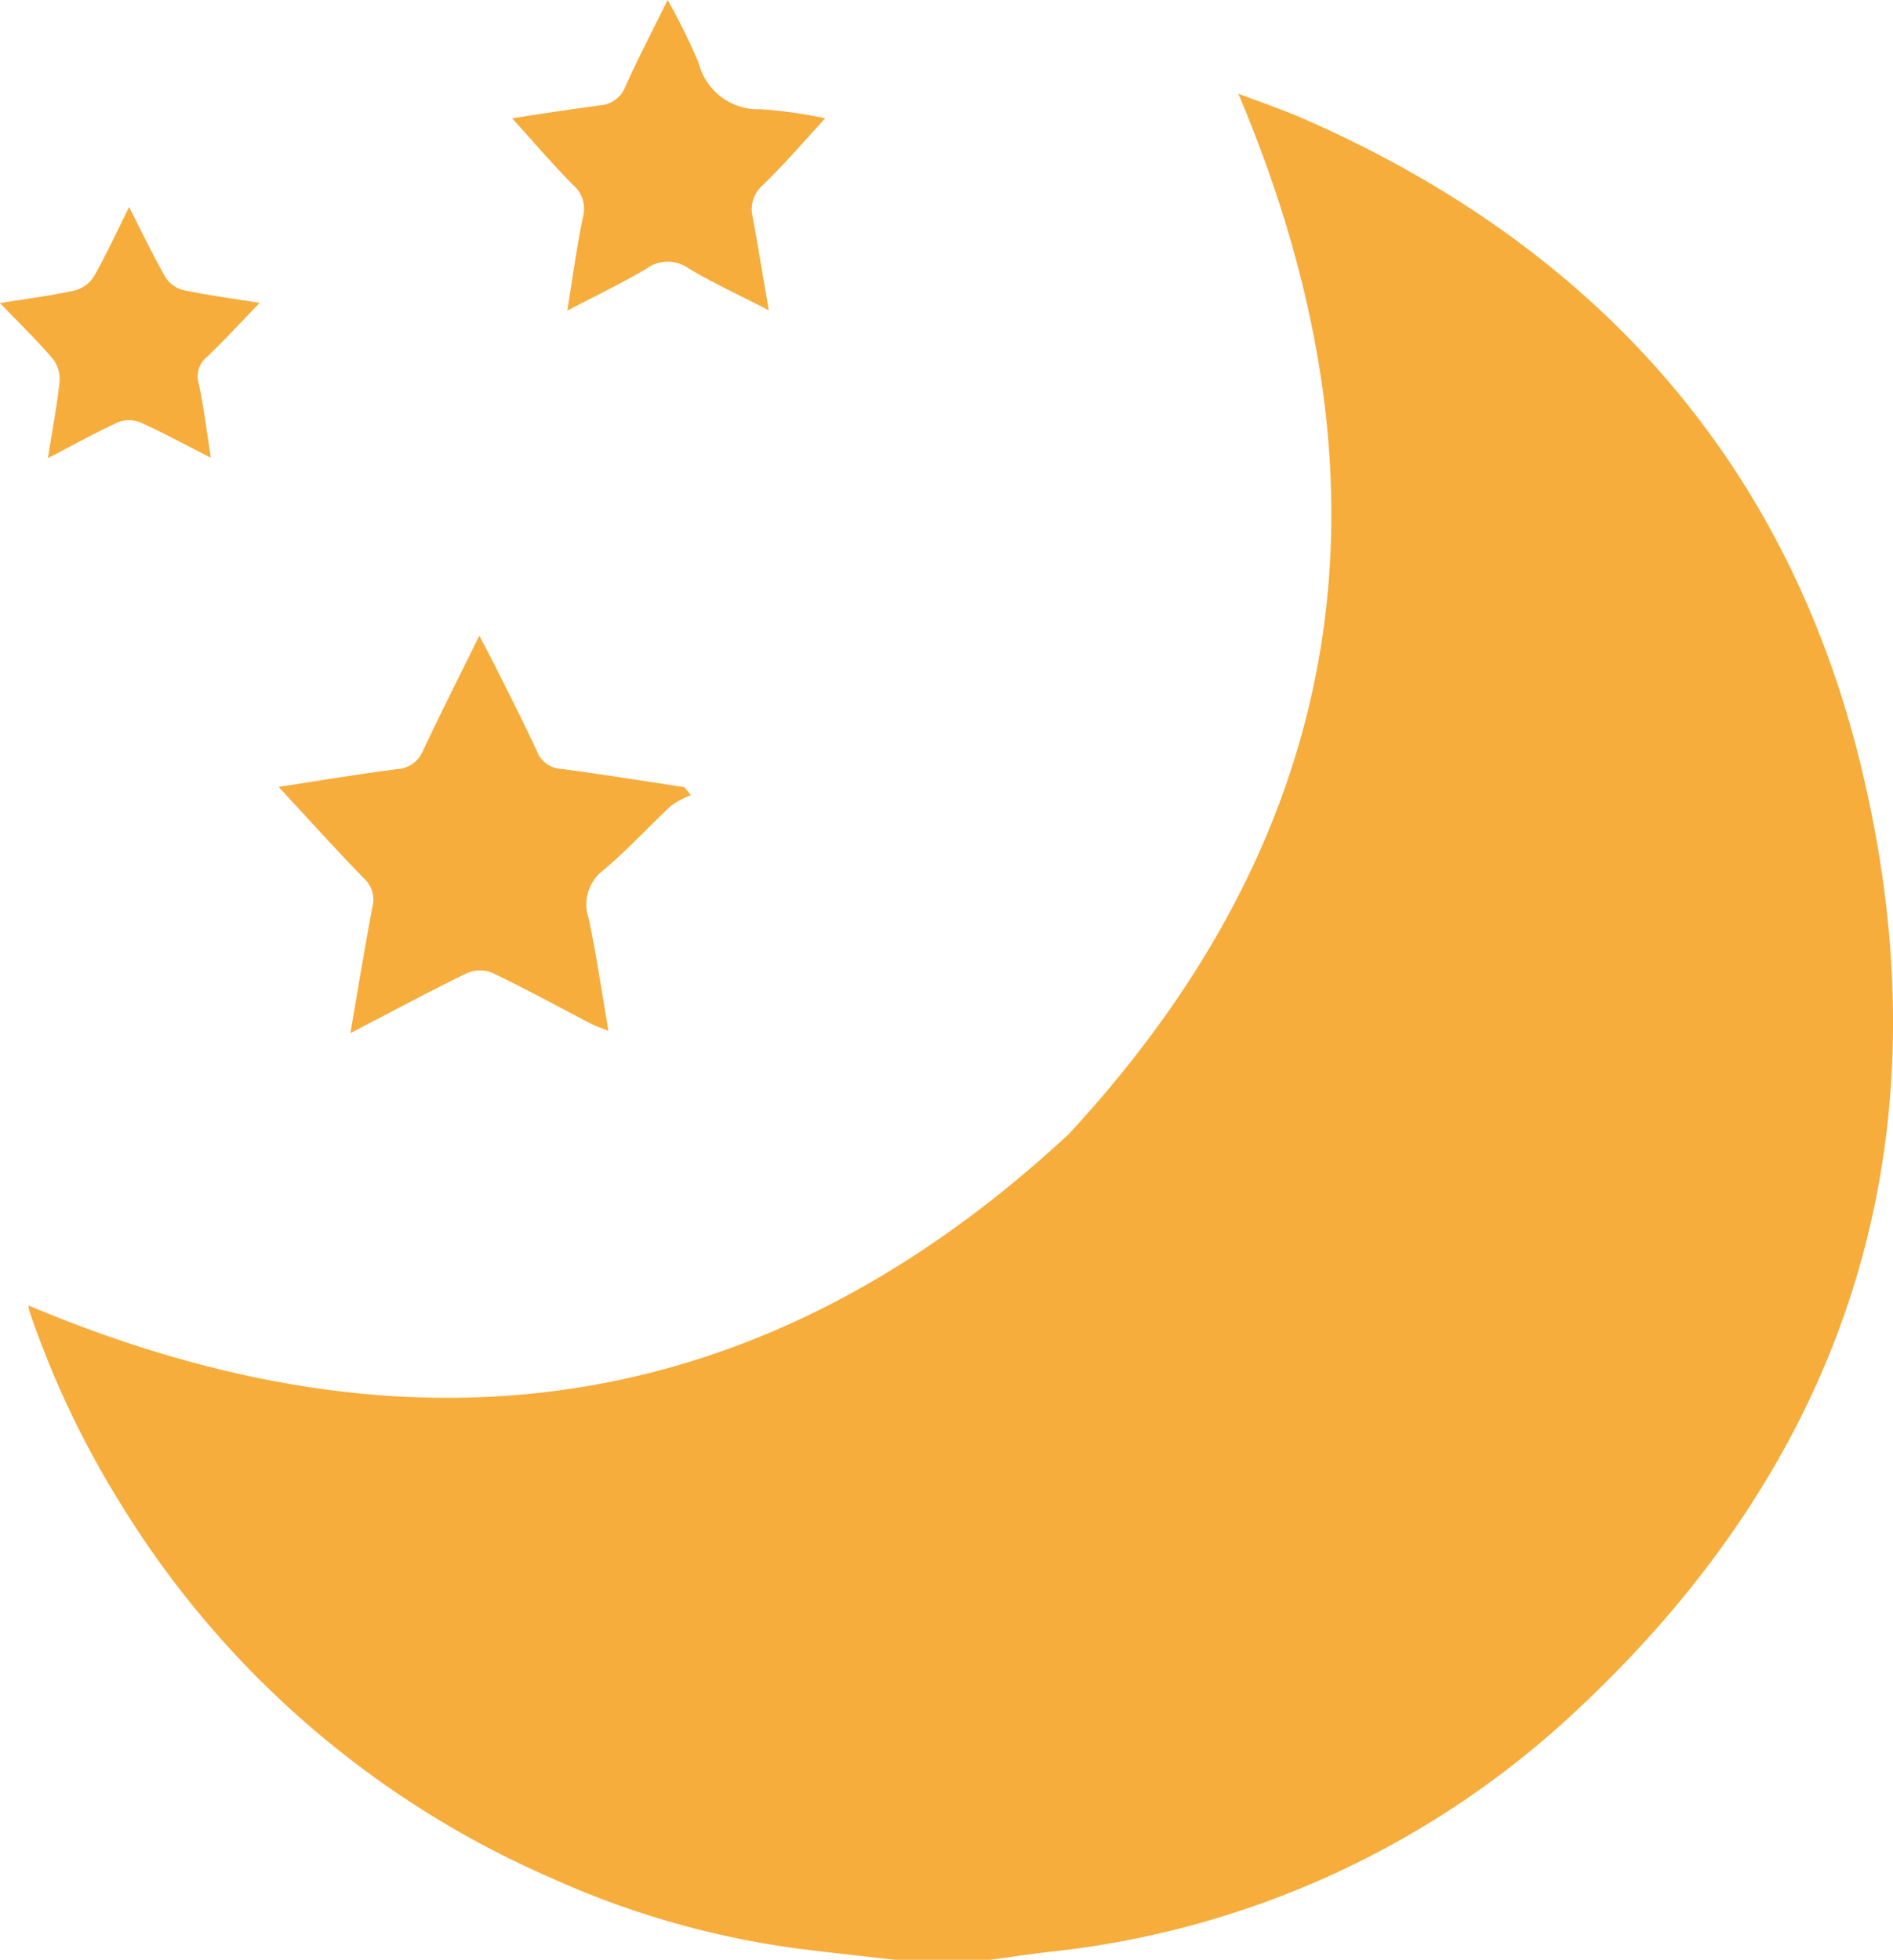 <svg id="アートワーク_8" data-name="アートワーク 8" xmlns="http://www.w3.org/2000/svg" width="99.231" height="102.752" viewBox="0 0 99.231 102.752">
  <g id="グループ_2702" data-name="グループ 2702" transform="translate(0 0)">
    <path id="パス_1121" data-name="パス 1121" d="M46.831,102.548c-1.723-.2-3.449-.379-5.169-.6a46.1,46.1,0,0,1-12.868-3.706,49.7,49.7,0,0,1-22.468-19.5A48.776,48.776,0,0,1,1.474,68.52a1.407,1.407,0,0,1-.049-.278C21.5,76.7,39.756,74.307,55.958,59.261c14.985-16.187,17.4-34.417,8.895-54.55,1.1.419,2.236.8,3.323,1.27,15.24,6.648,25.446,17.926,29.334,34.059,4.728,19.612-.685,36.558-15.694,50.138a47.577,47.577,0,0,1-26.9,11.957c-1.023.122-2.044.275-3.065.414Z" transform="translate(0.062 0.204)" fill="#f6ad3c"/>
    <path id="パス_1122" data-name="パス 1122" d="M14,39.877c1.927-.3,4.061-.652,6.206-.933a1.541,1.541,0,0,0,1.359-.962c.926-1.961,1.9-3.9,2.954-6.032.338.647.612,1.15.867,1.663.729,1.466,1.479,2.921,2.16,4.409a1.437,1.437,0,0,0,1.282.91c2.149.287,4.291.632,6.436.955l.347.421a4.571,4.571,0,0,0-1.034.553c-1.2,1.114-2.306,2.341-3.563,3.387a2.259,2.259,0,0,0-.758,2.537c.4,1.889.674,3.8,1.031,5.883-.4-.165-.669-.25-.912-.376-1.72-.893-3.421-1.827-5.166-2.665a1.755,1.755,0,0,0-1.348.018c-2.008.979-3.978,2.037-6.1,3.142.4-2.307.745-4.473,1.158-6.629a1.5,1.5,0,0,0-.463-1.5C16.944,43.1,15.489,41.48,14,39.877Z" transform="translate(0.606 1.382)" fill="#f6ad3c"/>
    <path id="パス_1123" data-name="パス 1123" d="M42.146,6.2c-1.1,1.2-2.145,2.419-3.3,3.53a1.669,1.669,0,0,0-.493,1.692c.275,1.54.531,3.083.834,4.847-1.524-.786-2.9-1.421-4.2-2.194a1.867,1.867,0,0,0-2.182-.008c-1.28.767-2.636,1.409-4.181,2.22.294-1.794.5-3.371.827-4.924a1.635,1.635,0,0,0-.533-1.672C27.8,8.555,26.763,7.339,25.733,6.2c1.381-.206,2.98-.461,4.583-.673a1.53,1.53,0,0,0,1.348-.979c.656-1.461,1.4-2.882,2.22-4.549a32.99,32.99,0,0,1,1.627,3.3,3.215,3.215,0,0,0,3.277,2.428A25.623,25.623,0,0,1,42.146,6.2Z" transform="translate(1.113)" fill="#f6ad3c"/>
    <path id="パス_1124" data-name="パス 1124" d="M11.051,23.551c-1.325-.676-2.49-1.312-3.7-1.858a1.581,1.581,0,0,0-1.171,0c-1.209.557-2.374,1.206-3.669,1.879.228-1.443.481-2.752.619-4.074a1.746,1.746,0,0,0-.4-1.183C1.884,17.344.958,16.438,0,15.441c1.346-.218,2.656-.384,3.941-.666a1.711,1.711,0,0,0,1-.761c.636-1.124,1.176-2.3,1.827-3.608.679,1.33,1.248,2.526,1.9,3.671a1.59,1.59,0,0,0,.945.686c1.3.27,2.613.443,4,.666-.95.983-1.822,1.931-2.748,2.822a1.316,1.316,0,0,0-.451,1.4C10.684,20.881,10.83,22.138,11.051,23.551Z" transform="translate(0 0.45)" fill="#f6ad3c"/>
  </g>
</svg>
